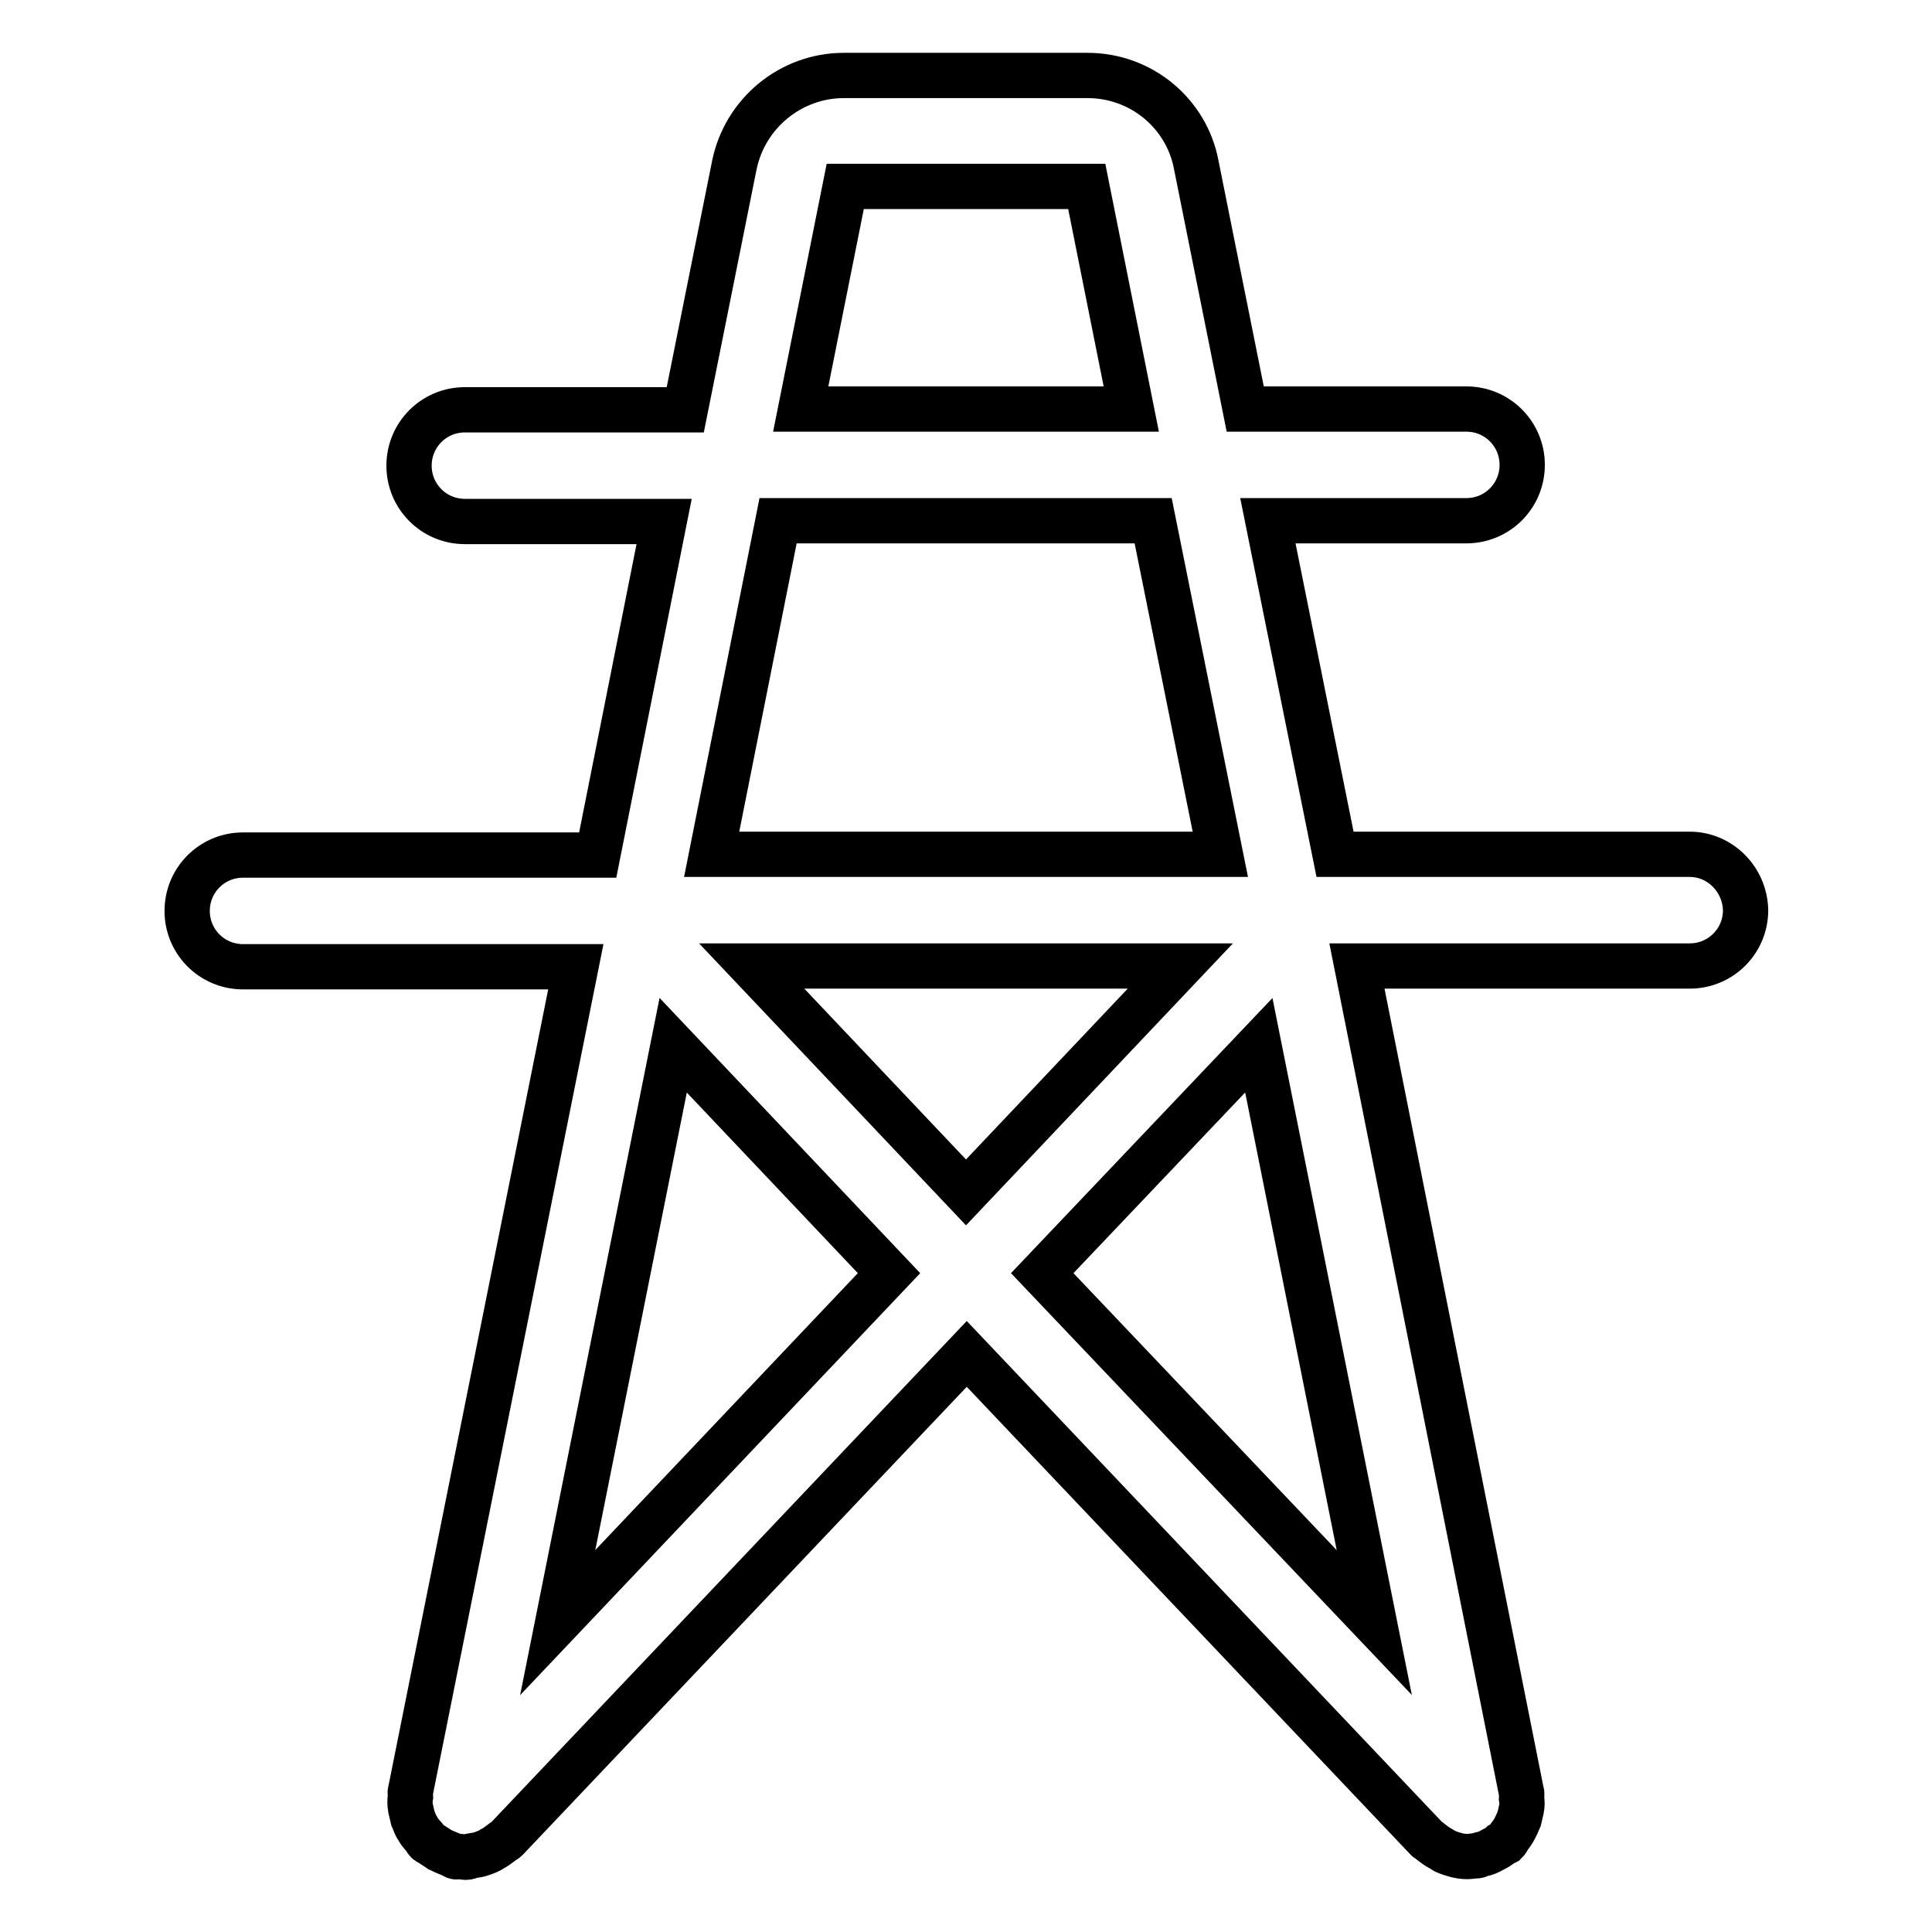 <?xml version="1.0" encoding="utf-8"?>
<!-- Svg Vector Icons : http://www.onlinewebfonts.com/icon -->
<!DOCTYPE svg PUBLIC "-//W3C//DTD SVG 1.1//EN" "http://www.w3.org/Graphics/SVG/1.1/DTD/svg11.dtd">
<svg version="1.1" xmlns="http://www.w3.org/2000/svg" xmlns:xlink="http://www.w3.org/1999/xlink" x="0px" y="0px" viewBox="0 0 256 256" enable-background="new 0 0 256 256" xml:space="preserve">
<g> <path stroke-width="6" fill-opacity="0" stroke="#000000"  d="M223.9,113.2h-47L168,69h26.3c4.1,0,7.4-3.3,7.4-7.4c0-4.1-3.3-7.4-7.4-7.4h-29.3l-6.5-32.4 C157.2,15,151.2,10,144.1,10h-32.3c-7,0-13.1,5-14.5,11.9l-6.5,32.4H61.6c-4.1,0-7.4,3.3-7.4,7.4c0,4.1,3.3,7.4,7.4,7.4H88 l-8.8,44.2h-47c-4.1,0-7.4,3.3-7.4,7.4c0,4.1,3.3,7.4,7.4,7.4h44.1L54.4,237.3c-0.1,0.2,0,0.5,0,0.7c-0.1,0.5-0.1,1,0,1.6 c0.1,0.4,0.2,0.9,0.3,1.3c0.2,0.4,0.3,0.9,0.6,1.3c0.2,0.4,0.5,0.8,0.9,1.2c0.2,0.2,0.2,0.4,0.4,0.6c0.2,0.2,0.4,0.2,0.5,0.3 c0.4,0.3,0.8,0.5,1.2,0.8c0.4,0.2,0.9,0.4,1.4,0.6c0.2,0.1,0.4,0.2,0.6,0.3c0.2,0.1,0.4,0,0.7,0c0.2,0,0.4,0.1,0.7,0.1 c0.3,0,0.5-0.1,0.8-0.2c0.5-0.1,0.9-0.1,1.4-0.3c0.5-0.2,0.9-0.3,1.3-0.6c0.4-0.2,0.8-0.5,1.2-0.8c0.2-0.2,0.5-0.3,0.7-0.5l61-64.3 l61,64.3c0.1,0.1,0.2,0.1,0.3,0.2c0.5,0.4,1,0.8,1.6,1.1c0.2,0.1,0.4,0.3,0.7,0.4c0.8,0.3,1.7,0.6,2.7,0.6c0.4,0,0.9-0.1,1.3-0.1 c0.2,0,0.4-0.2,0.6-0.2c0.5-0.1,1-0.3,1.5-0.6c0.4-0.2,0.8-0.4,1.1-0.7c0.2-0.1,0.4-0.2,0.6-0.3c0.2-0.2,0.3-0.4,0.4-0.6 c0.3-0.4,0.6-0.8,0.8-1.2c0.2-0.4,0.4-0.8,0.6-1.3c0.1-0.4,0.2-0.9,0.3-1.3c0.1-0.5,0.1-1,0-1.5c0-0.3,0.1-0.5,0-0.7L179.8,128 h44.1c4.1,0,7.4-3.3,7.4-7.4C231.2,116.5,227.9,113.2,223.9,113.2z M112,24.7h32l5.9,29.5h-43.8L112,24.7z M103.1,69h49.7l8.9,44.2 H94.3L103.1,69z M156.4,128L128,158l-28.4-30H156.4z M73.9,215l15.3-76.5l28.6,30.2L73.9,215z M166.8,138.5l15.3,76.5l-44-46.3 L166.8,138.5z"/></g>
</svg>